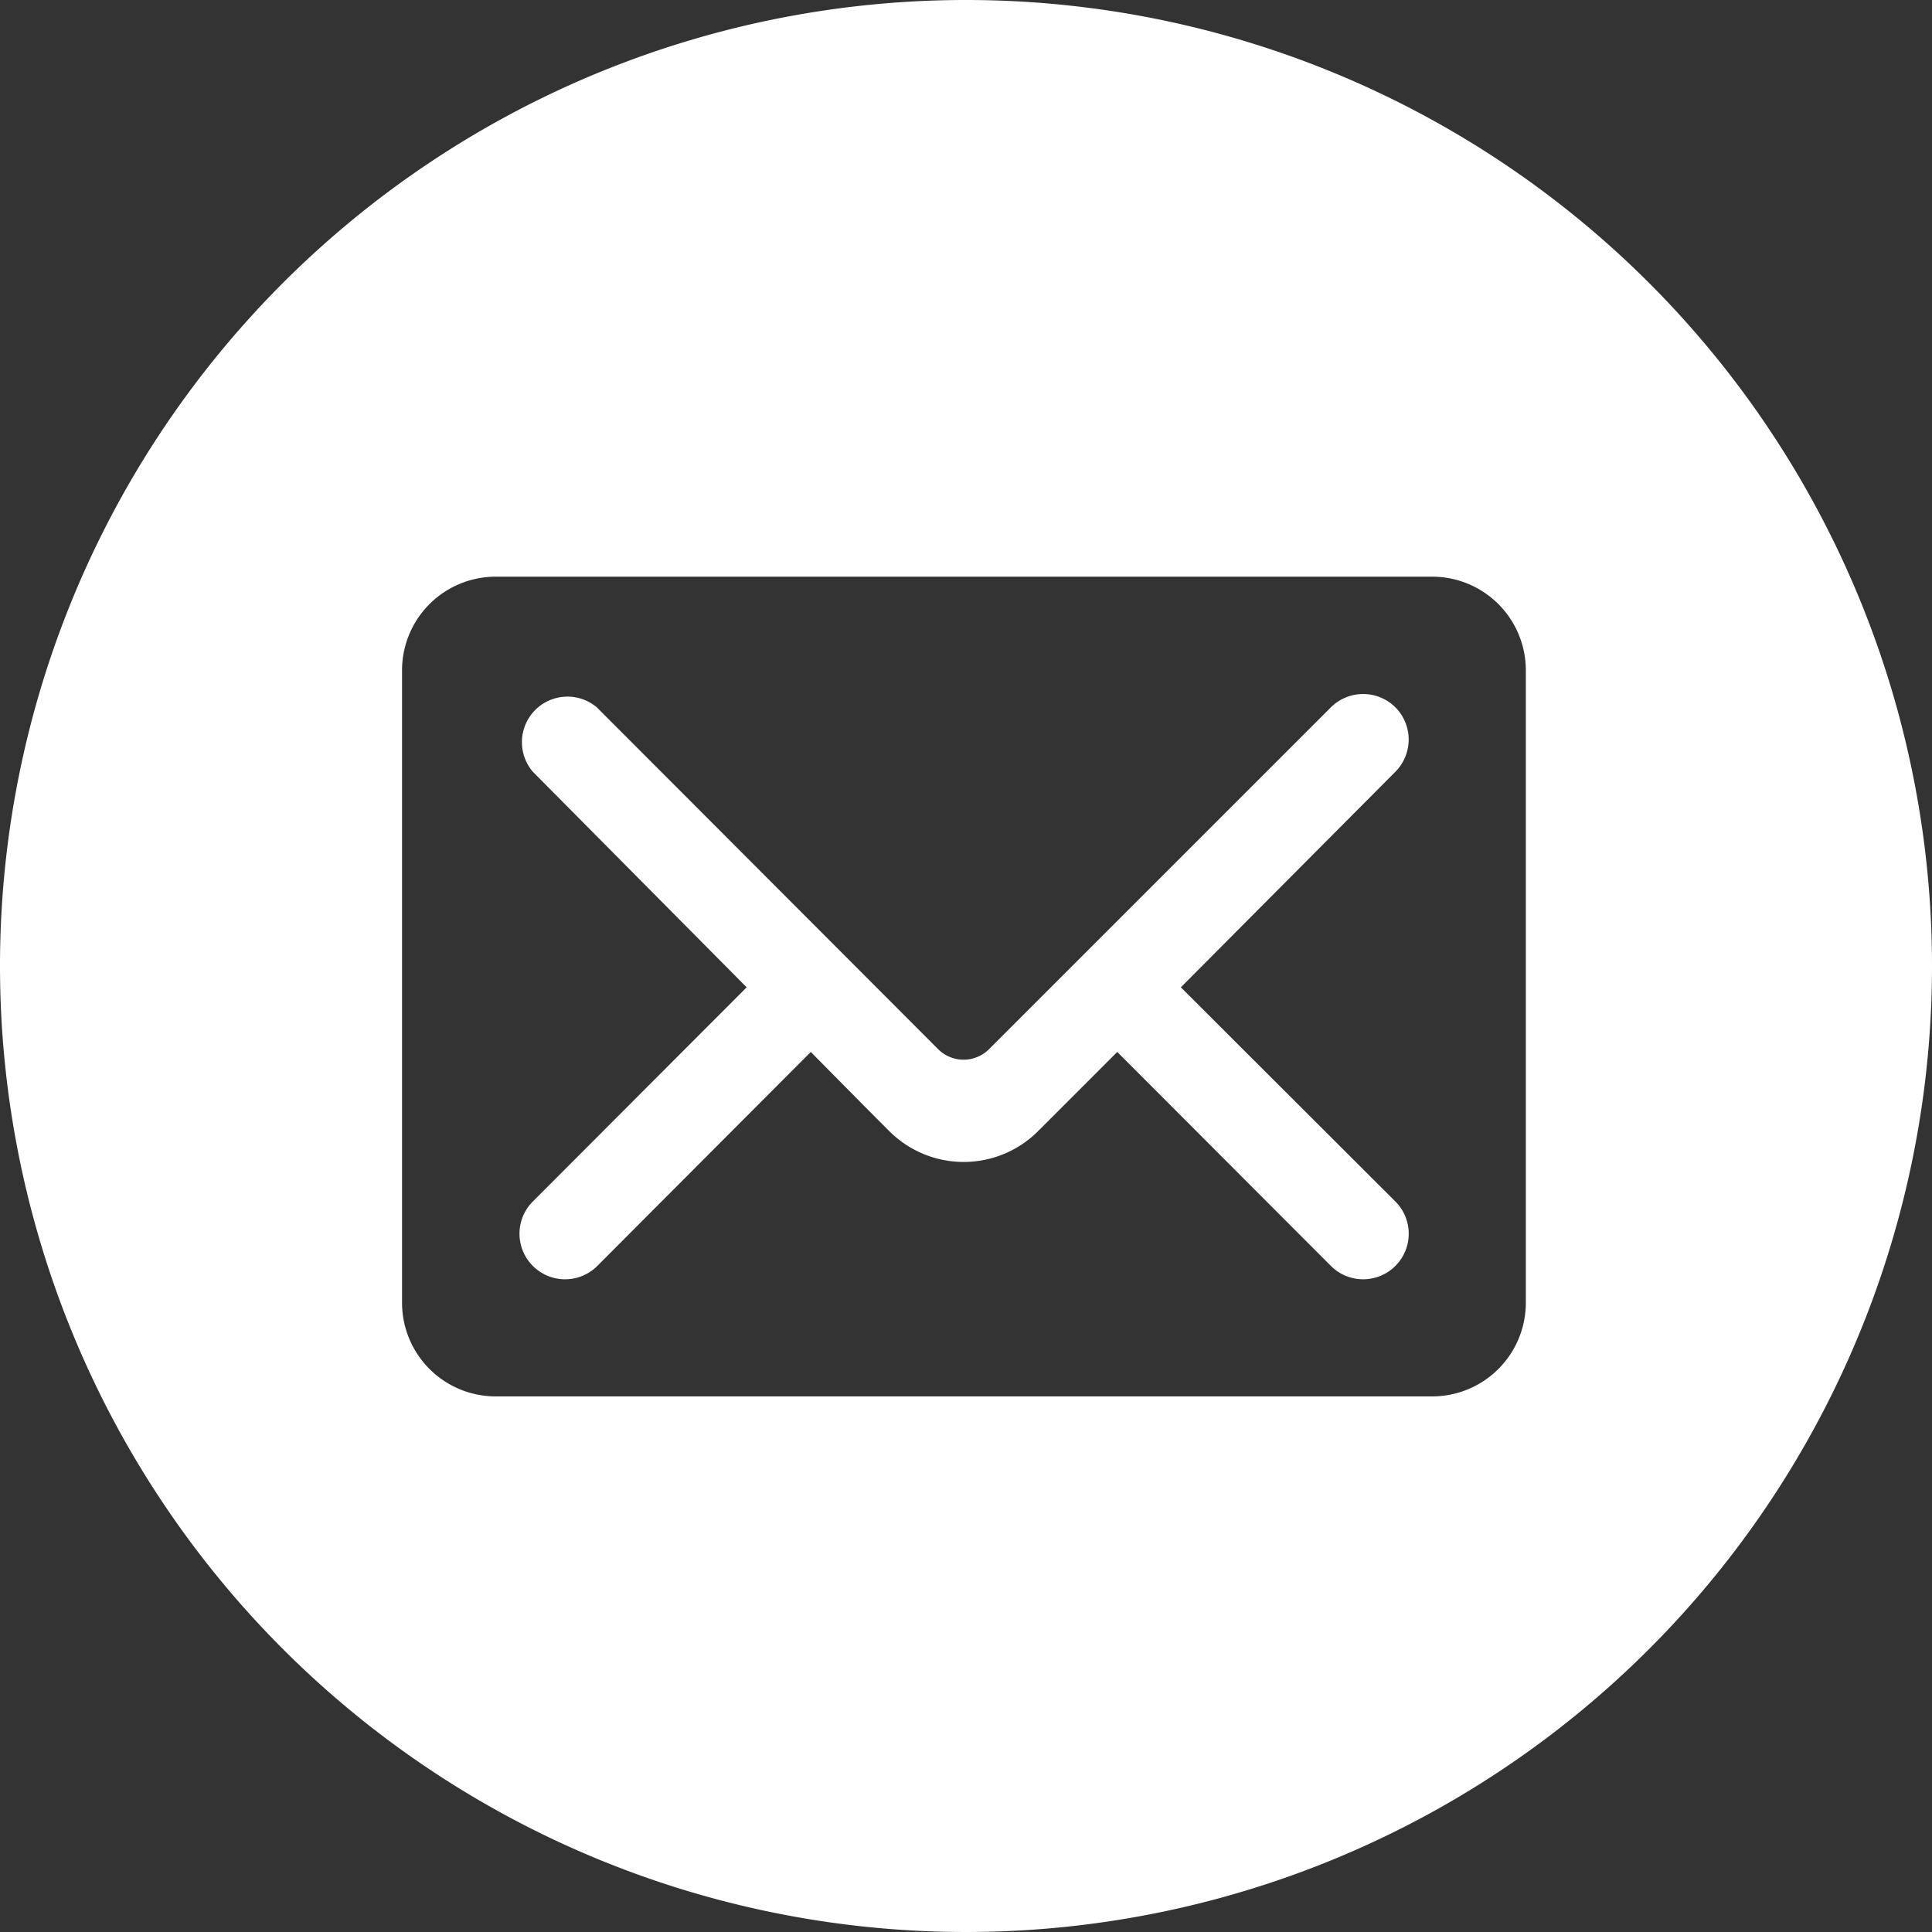 <svg xmlns="http://www.w3.org/2000/svg" viewBox="0 0 112.4 112.4"><rect x="0" y="0" width="112.4" height="112.4" fill="#333333" stroke="none"/><defs><style>.cls-1{fill:#fff;}</style></defs><g id="レイヤー_2" data-name="レイヤー 2"><g id="レイヤー_1-2" data-name="レイヤー 1"><path class="cls-1" d="M81.18,41.15a2.66,2.66,0,0,0-3.75,0L57.52,61.06a2.1,2.1,0,0,1-2.92,0L34.72,41.15A2.65,2.65,0,0,0,31,44.9L43.44,57.44,31,69.9a2.65,2.65,0,0,0,3.75,3.75L47.17,61.2s3.87,3.92,4.59,4.63a6.12,6.12,0,0,0,8.61,0L65,61.2,77.43,73.65a2.65,2.65,0,0,0,3.75-3.75L68.7,57.44,81.18,44.9A2.66,2.66,0,0,0,81.18,41.15Z"/><path class="cls-1" d="M56.2,0a56.2,56.2,0,1,0,56.2,56.2A56.2,56.2,0,0,0,56.2,0ZM88.77,75.79a5.45,5.45,0,0,1-5.45,5.45H28.84a5.45,5.45,0,0,1-5.45-5.45V39a5.45,5.45,0,0,1,5.45-5.45H83.32A5.45,5.45,0,0,1,88.77,39Z"/></g></g></svg>